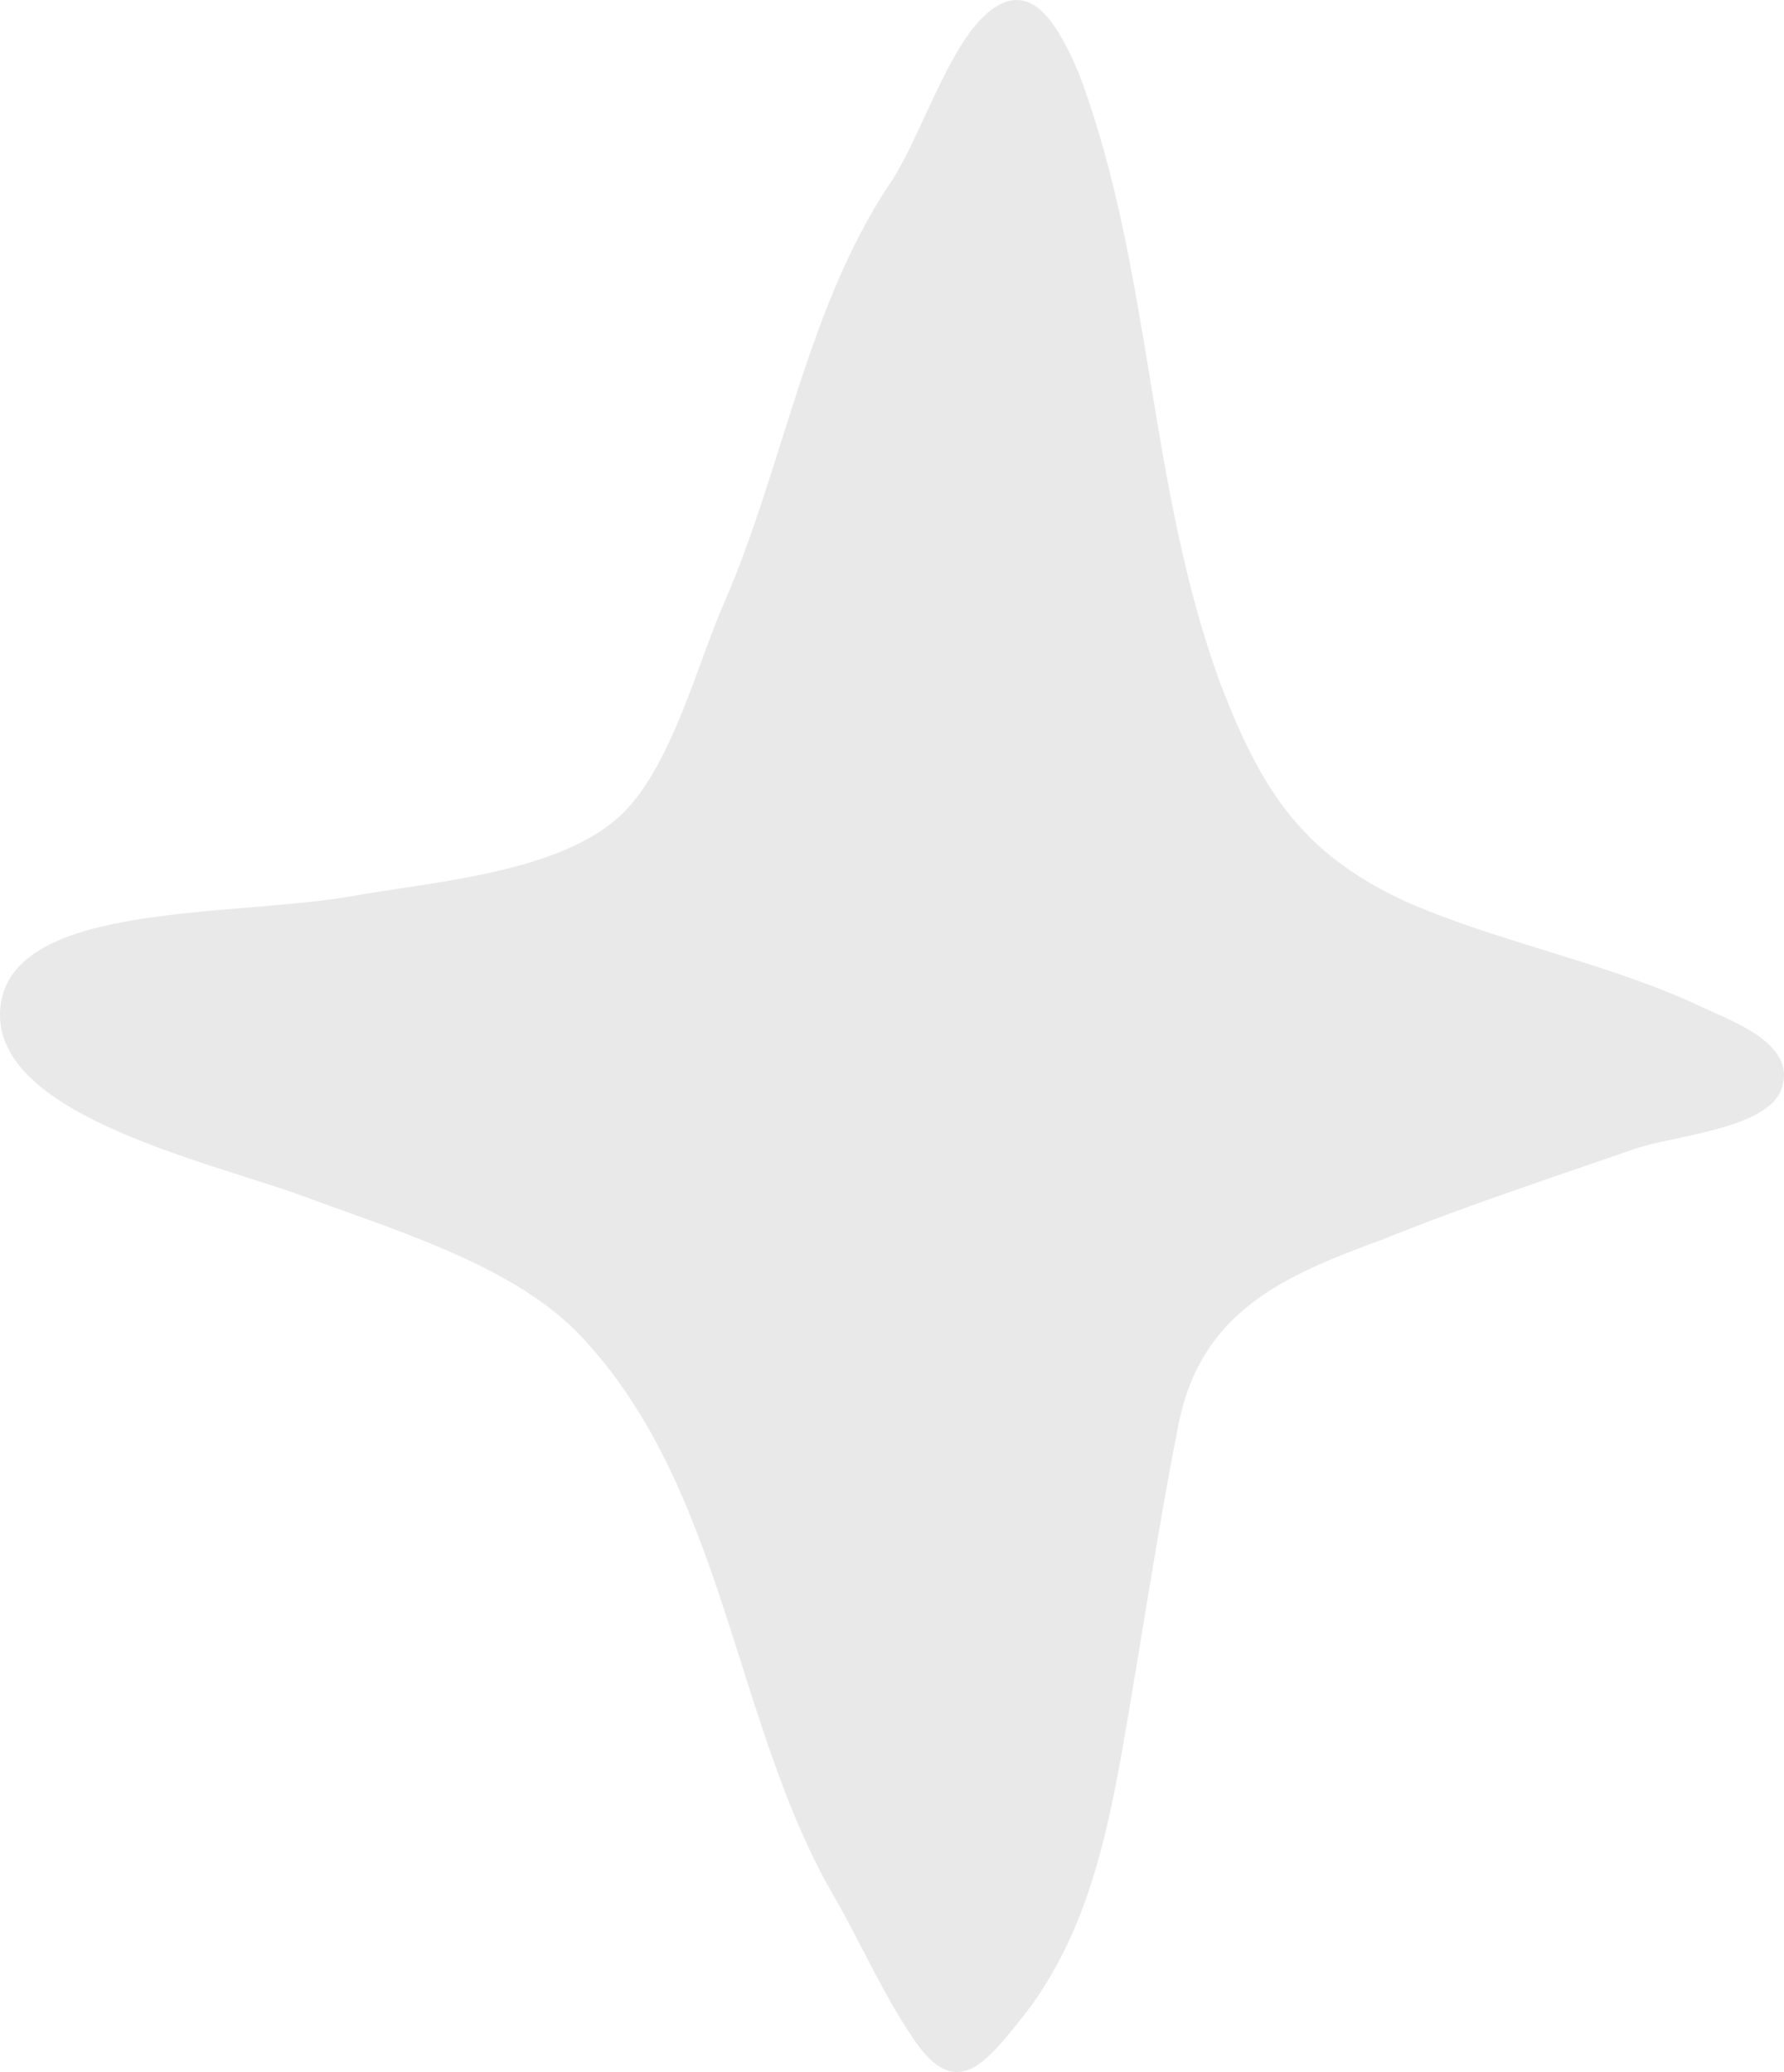 <?xml version="1.0" encoding="UTF-8"?> <svg xmlns="http://www.w3.org/2000/svg" width="614" height="713" viewBox="0 0 614 713" fill="none"><path d="M103.104 411.129C134.438 422.863 174.813 434.596 198.285 458.064C249.805 510.749 252.033 593.471 287.827 653.9C296.746 669.623 304.61 687.458 314.702 702.008C329.255 723.364 339.344 709.871 352.723 693.092C375.138 663.992 381.828 628.203 387.93 592.415C394.033 556.627 399.08 522.951 405.769 489.392C413.632 451.375 441.568 439.055 475.249 426.734C504.237 415 533.338 405.497 562.442 395.406C574.765 390.947 607.276 388.717 612.909 375.34C619.599 358.444 593.779 350.7 582.63 345.068C550.24 330.518 514.326 323.829 482.991 309.866C447.197 293.087 433.82 270.792 420.324 236.06C394.623 166.714 396.853 92.791 371.152 24.852C364.345 9.246 355.425 -7.532 340.873 3.615C326.32 14.762 316.228 49.493 305.666 64.043C277.734 106.636 269.869 159.205 249.8 206.14C239.708 228.551 230.671 266.569 211.659 282.292C190.418 300.245 148.993 303.53 123.292 307.988C81.865 315.85 4.529 309.631 0.187 346.123C-4.156 382.615 68.366 398.808 103.104 411.129Z" fill="#E9E9E9"></path></svg> 